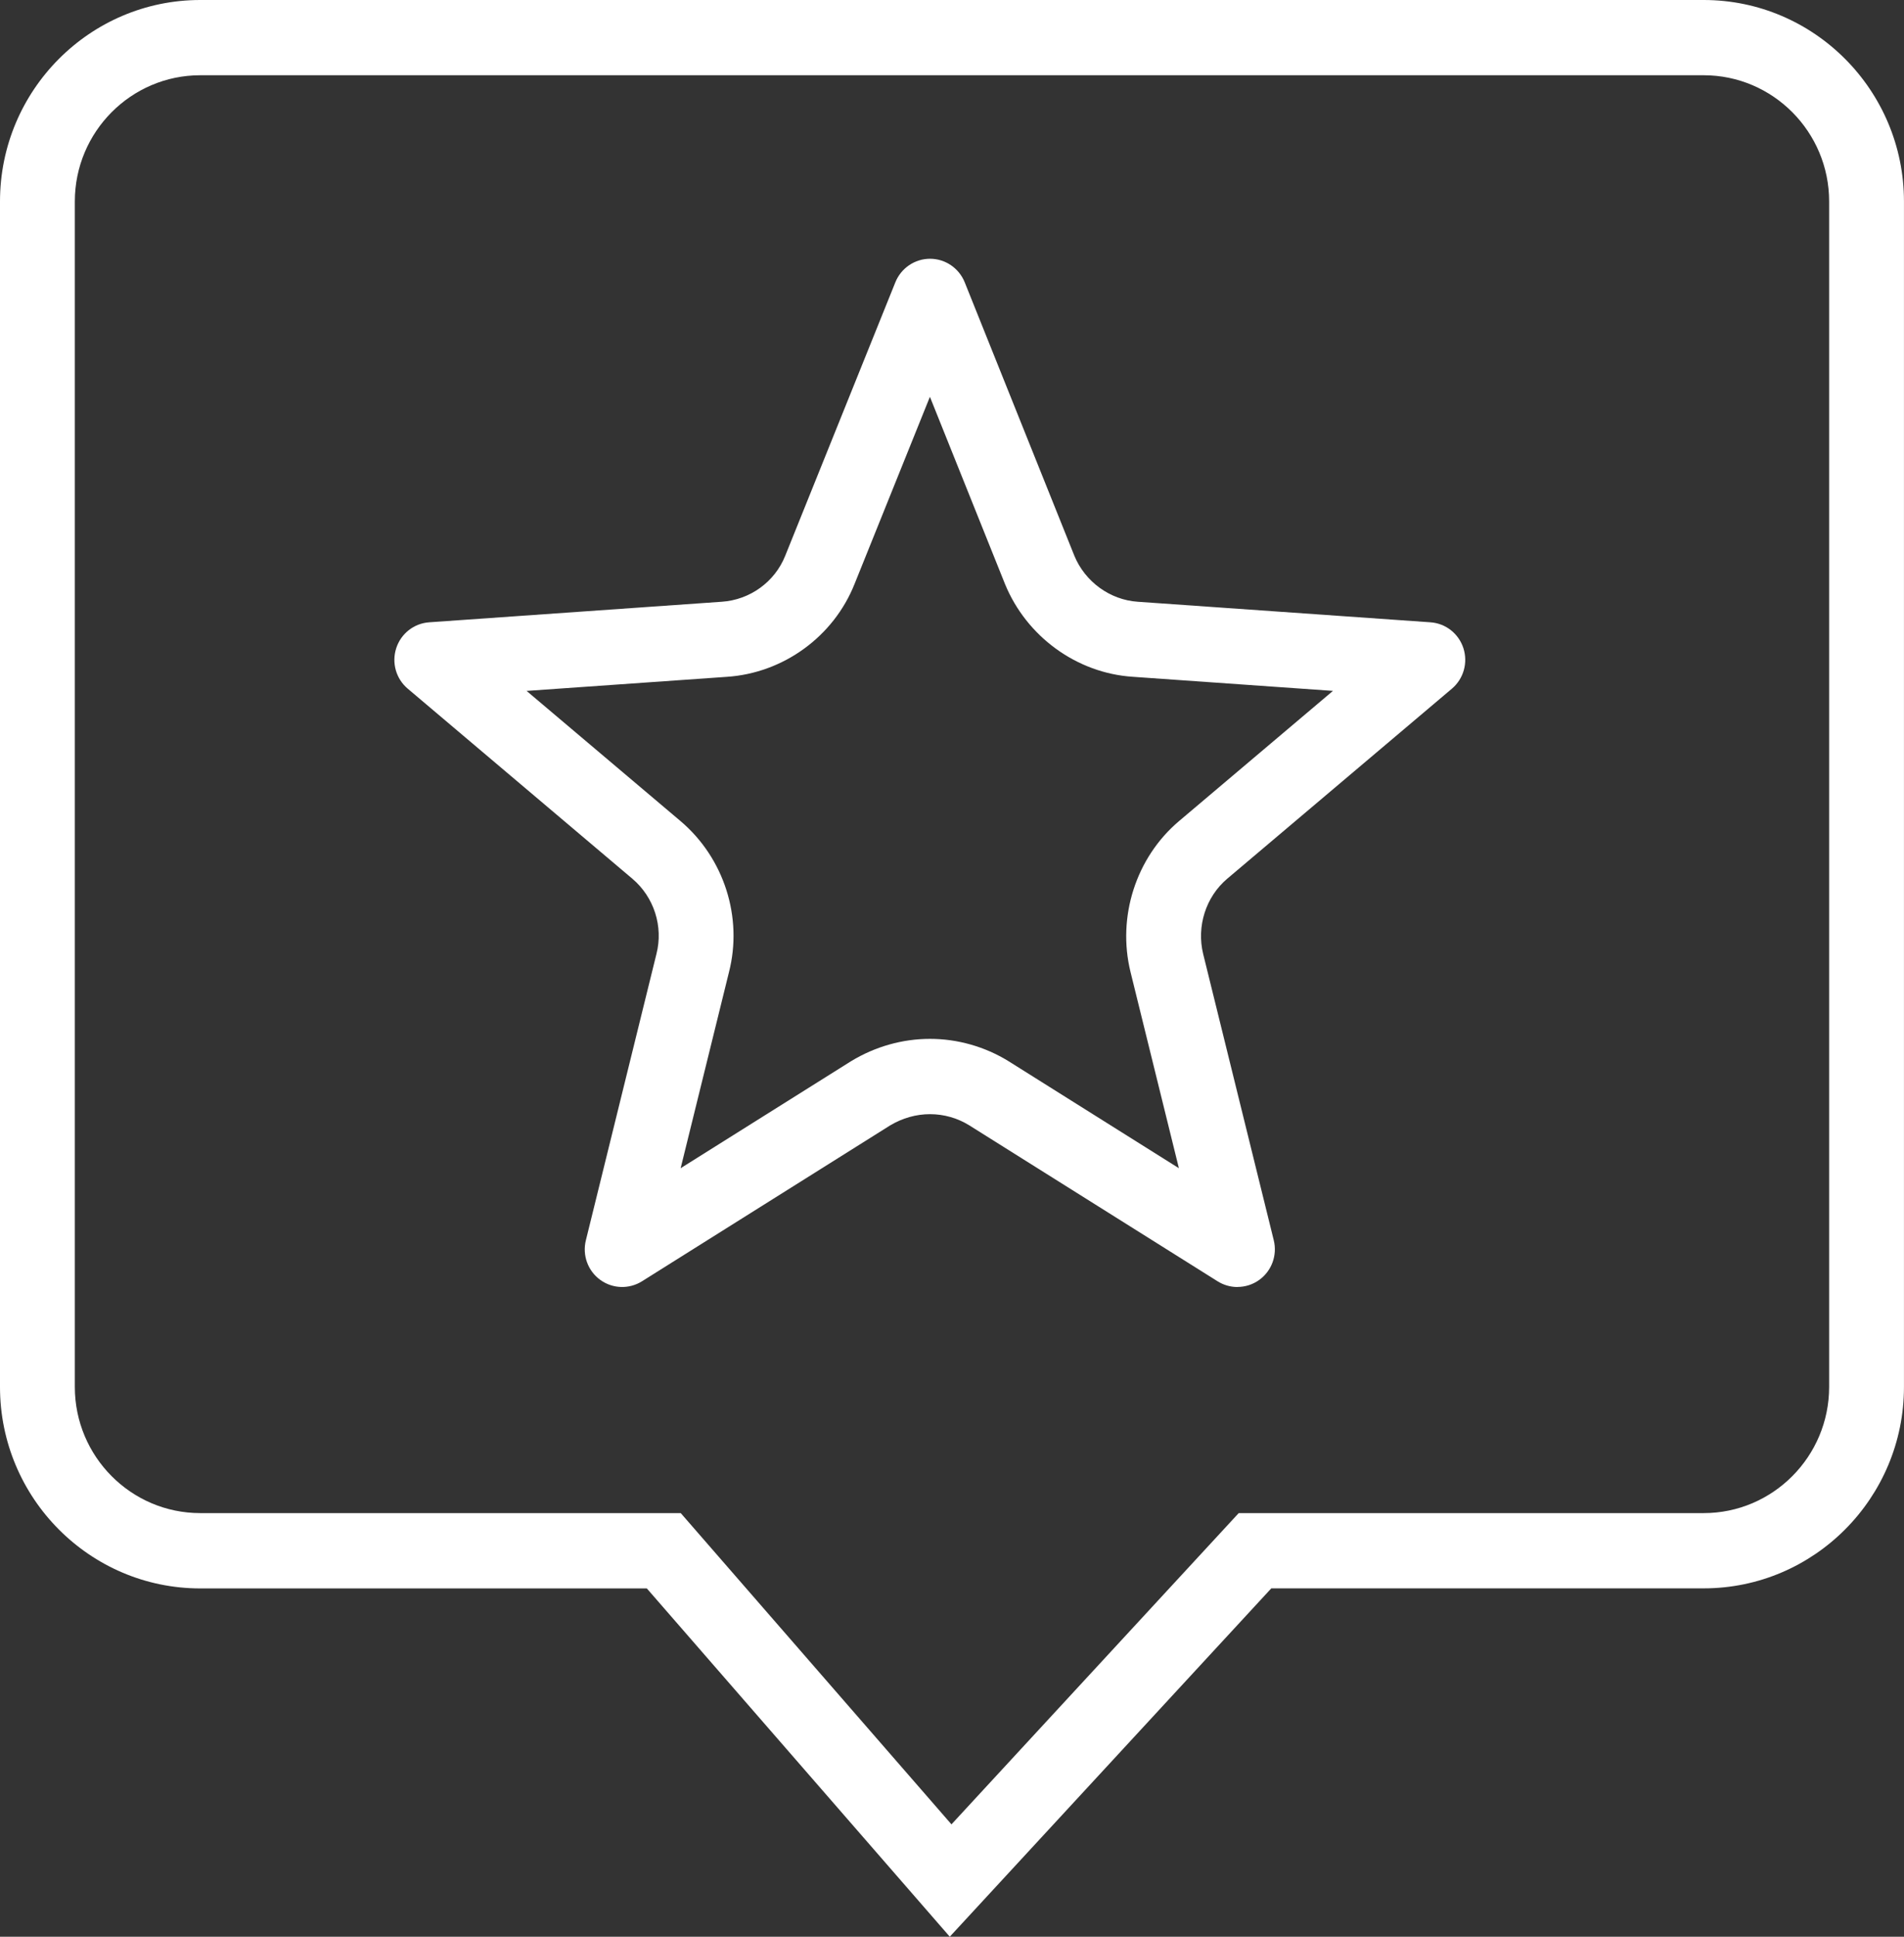 <svg width="60" height="61" viewBox="0 0 60 61" fill="none" xmlns="http://www.w3.org/2000/svg">
<rect x="0" y="0" width="60" height="61" fill="#333333" stroke="none"/>
<g clip-path="url(#clip0_1941_1128)">
<path d="M38.994 40.536C38.778 40.536 38.562 40.476 38.37 40.356L30.541 35.442C30.174 35.215 29.745 35.092 29.307 35.092C28.869 35.092 28.437 35.215 28.049 35.447L20.23 40.356C19.822 40.611 19.302 40.593 18.914 40.31C18.525 40.027 18.346 39.535 18.462 39.066L20.686 30.047C20.908 29.181 20.61 28.255 19.929 27.678L12.848 21.69C12.48 21.379 12.337 20.876 12.486 20.416C12.634 19.956 13.046 19.633 13.524 19.6L22.743 18.953C23.635 18.894 24.418 18.325 24.745 17.503L28.215 8.891C28.396 8.443 28.828 8.15 29.308 8.15C29.788 8.15 30.221 8.445 30.401 8.892L33.854 17.5C34.191 18.321 34.976 18.894 35.853 18.953L45.077 19.6C45.557 19.633 45.967 19.956 46.116 20.416C46.264 20.876 46.121 21.379 45.754 21.69L38.671 27.678C37.998 28.248 37.702 29.178 37.915 30.047L40.14 39.065C40.255 39.533 40.076 40.025 39.688 40.308C39.482 40.459 39.238 40.534 38.995 40.534L38.994 40.536ZM16.593 21.76L21.446 25.862C22.818 27.024 23.416 28.894 22.97 30.627L21.449 36.794L26.809 33.43C26.809 33.43 26.822 33.423 26.827 33.419C27.584 32.961 28.443 32.72 29.307 32.72C30.171 32.72 31.038 32.964 31.784 33.425L37.15 36.794L35.626 30.616C35.198 28.877 35.797 27.011 37.151 25.864L42.005 21.76L35.692 21.316C33.929 21.199 32.35 20.052 31.67 18.394L29.304 12.498L26.931 18.388C26.271 20.049 24.687 21.201 22.901 21.318L16.593 21.761V21.76Z" fill="white"/>
<path d="M29.931 61L20.383 50.029H6.31C2.831 50.029 0 47.183 0 43.684V6.345C0 2.846 2.831 0 6.31 0H53.688C57.168 0 59.999 2.846 59.999 6.345V43.683C59.999 47.181 57.168 50.027 53.688 50.027H40.062L29.93 60.999L29.931 61ZM6.31 2.37C4.13 2.37 2.358 4.154 2.358 6.345V43.683C2.358 45.875 4.131 47.657 6.31 47.657H21.452L29.983 57.46L39.035 47.657H53.688C55.868 47.657 57.641 45.873 57.641 43.683V6.345C57.641 4.153 55.867 2.37 53.688 2.37H6.31Z" fill="white"/>
</g>
<defs>
<clipPath id="clip0_1941_1128">
<rect width="60" height="61" fill="white"/>
</clipPath>
</defs>
</svg>
